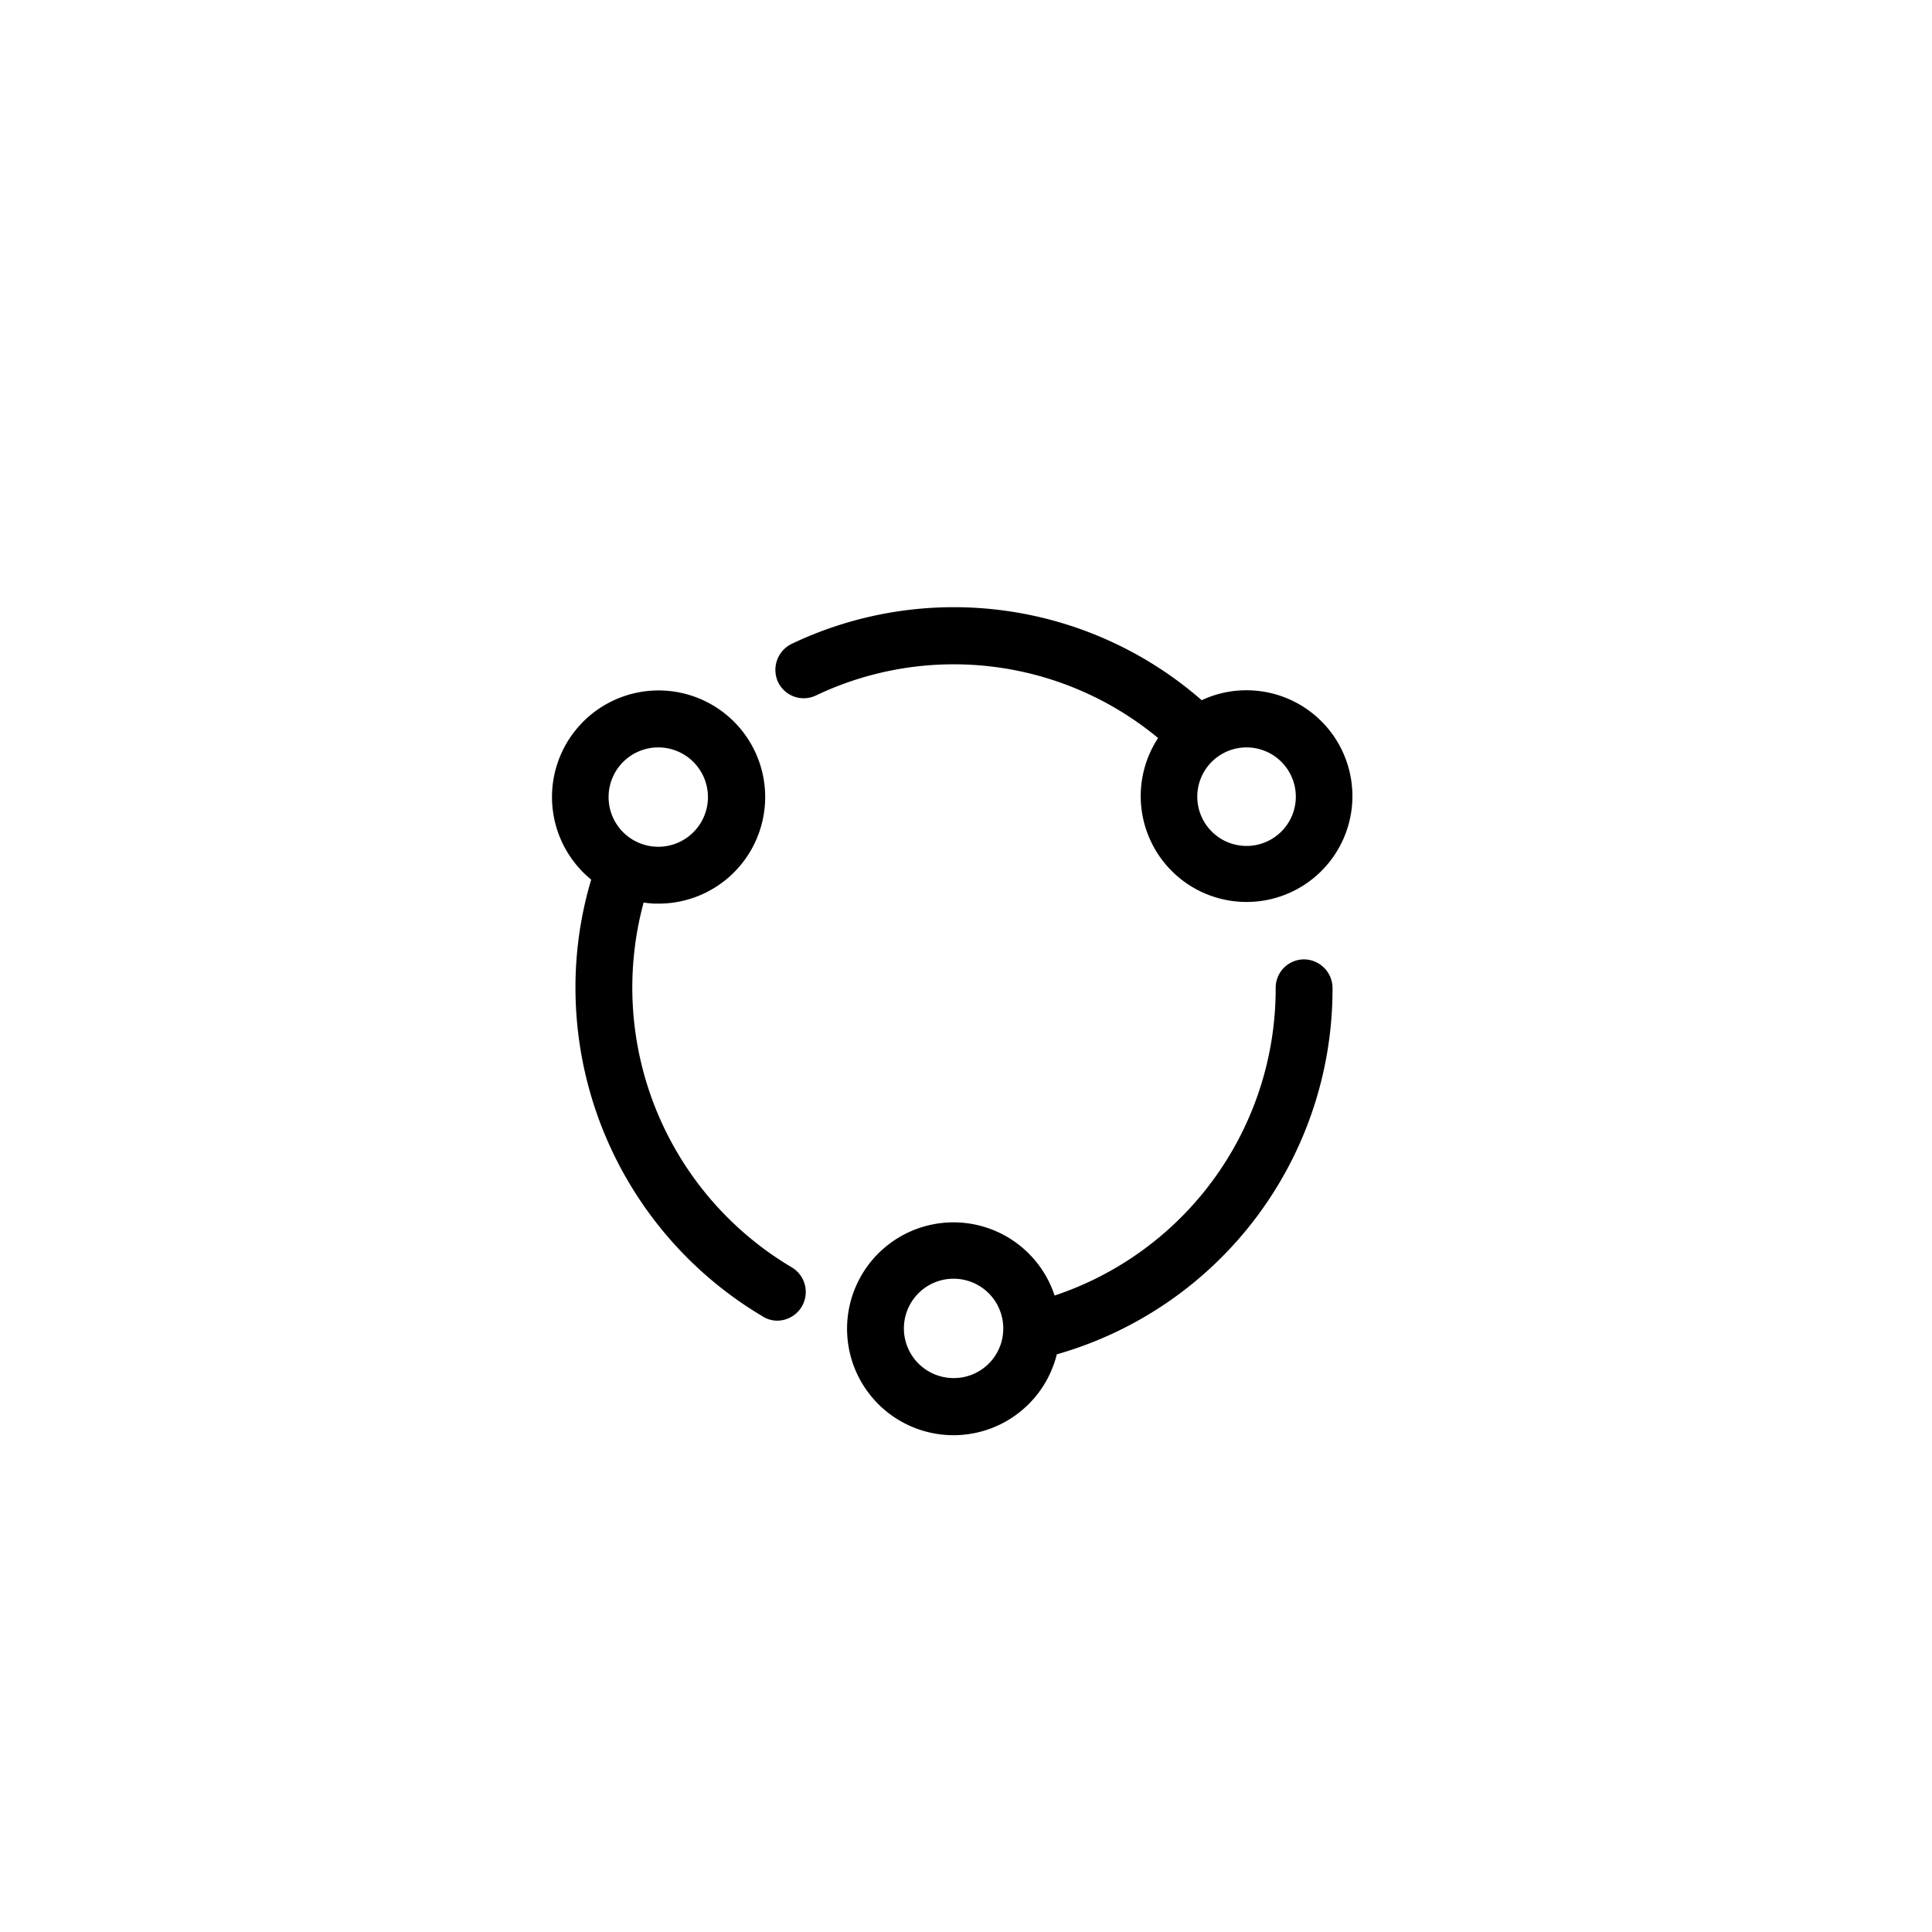 <svg xmlns="http://www.w3.org/2000/svg" xmlns:xlink="http://www.w3.org/1999/xlink" width="70" height="70" viewBox="0 0 70 70">
  <path d="M1456.96,4397.74a3.835,3.835,0,1,0,3.2-1.73,3.806,3.806,0,0,0-1.62.36,13.654,13.654,0,0,0-14.86-2.04,1.049,1.049,0,0,0-.49,1.38,1.029,1.029,0,0,0,1.37.49A11.6,11.6,0,0,1,1456.96,4397.74Zm4.99,2.14a1.785,1.785,0,1,1-1.78-1.8A1.786,1.786,0,0,1,1461.95,4399.88Zm-18.26,17.04a11.782,11.782,0,0,1-5.37-13.22,2.961,2.961,0,0,0,.52.04,3.862,3.862,0,1,0-2.42-.87,13.669,13.669,0,0,0-.57,3.92,13.855,13.855,0,0,0,6.79,11.91,0.98,0.98,0,0,0,.52.15A1.039,1.039,0,0,0,1443.69,4416.92Zm-4.86-18.84a1.8,1.8,0,1,1-1.78,1.8A1.8,1.8,0,0,1,1438.83,4398.08Zm23.42,7.68a1.029,1.029,0,0,0-1.03,1.03,11.714,11.714,0,0,1-8.01,11.15,3.856,3.856,0,1,0,.08,2.13,13.761,13.761,0,0,0,9.99-13.28A1.042,1.042,0,0,0,1462.25,4405.76Zm-12.68,15.17a1.8,1.8,0,1,1,1.78-1.8A1.79,1.79,0,0,1,1449.57,4420.93Z" transform="translate(-1415 -4371)"/>
</svg>
